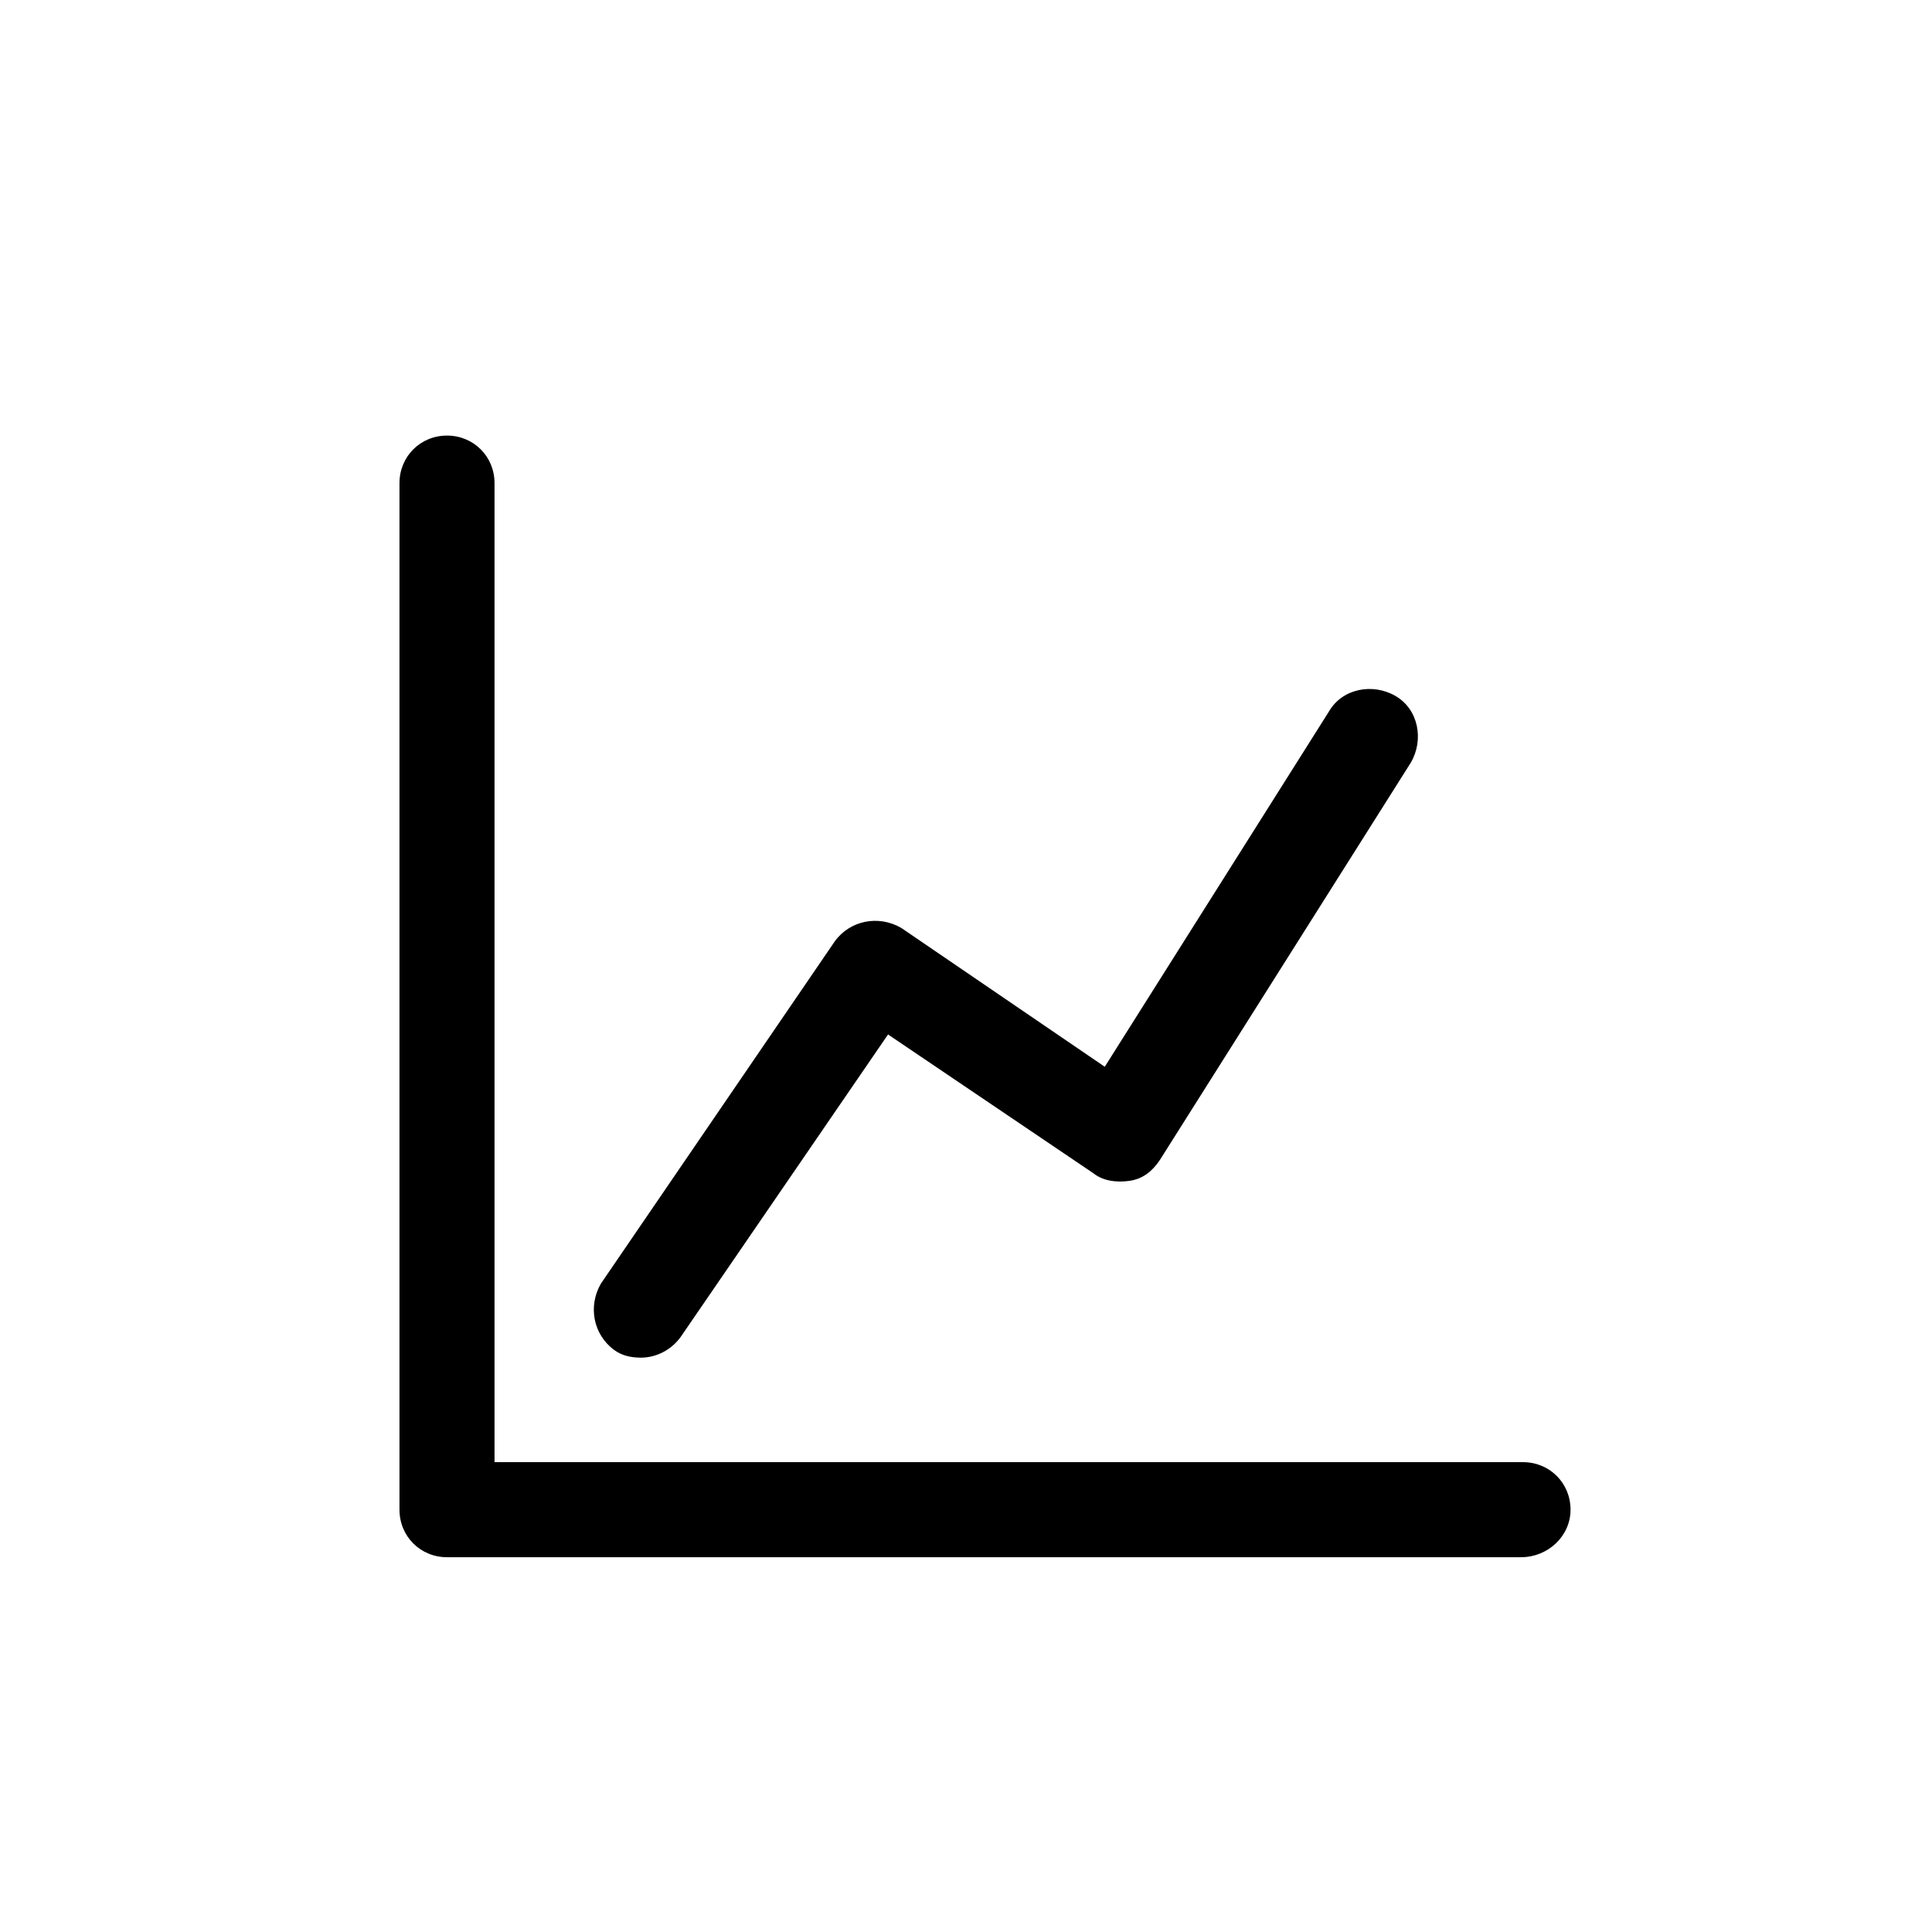 <?xml version="1.0" encoding="UTF-8"?>
<!-- Uploaded to: ICON Repo, www.iconrepo.com, Generator: ICON Repo Mixer Tools -->
<svg fill="#000000" width="800px" height="800px" version="1.1" viewBox="144 144 512 512" xmlns="http://www.w3.org/2000/svg">
 <g>
  <path d="m547.11 556.68h-284.65c-7.055 0-12.594-5.543-12.594-12.594v-272.06c0-7.055 5.543-12.594 12.594-12.594 7.055 0 12.594 5.543 12.594 12.594v259.46h272.56c7.055 0 12.594 5.543 12.594 12.594 0.004 7.055-6.043 12.598-13.098 12.598z"/>
  <path d="m313.85 503.79c-2.519 0-5.039-0.504-7.055-2.016-5.543-4.031-7.055-11.586-3.527-17.633l61.969-90.688c4.031-5.543 11.586-7.055 17.633-3.527l53.906 36.777 59.449-94.211c3.527-6.047 11.586-7.559 17.633-4.031 6.047 3.527 7.559 11.586 4.031 17.633l-66.5 105.3c-2.016 3.023-4.535 5.039-8.062 5.543-3.527 0.504-7.055 0-9.574-2.016l-54.41-36.777-54.914 80.105c-2.519 3.527-6.547 5.543-10.578 5.543z"/>
 </g>
</svg>